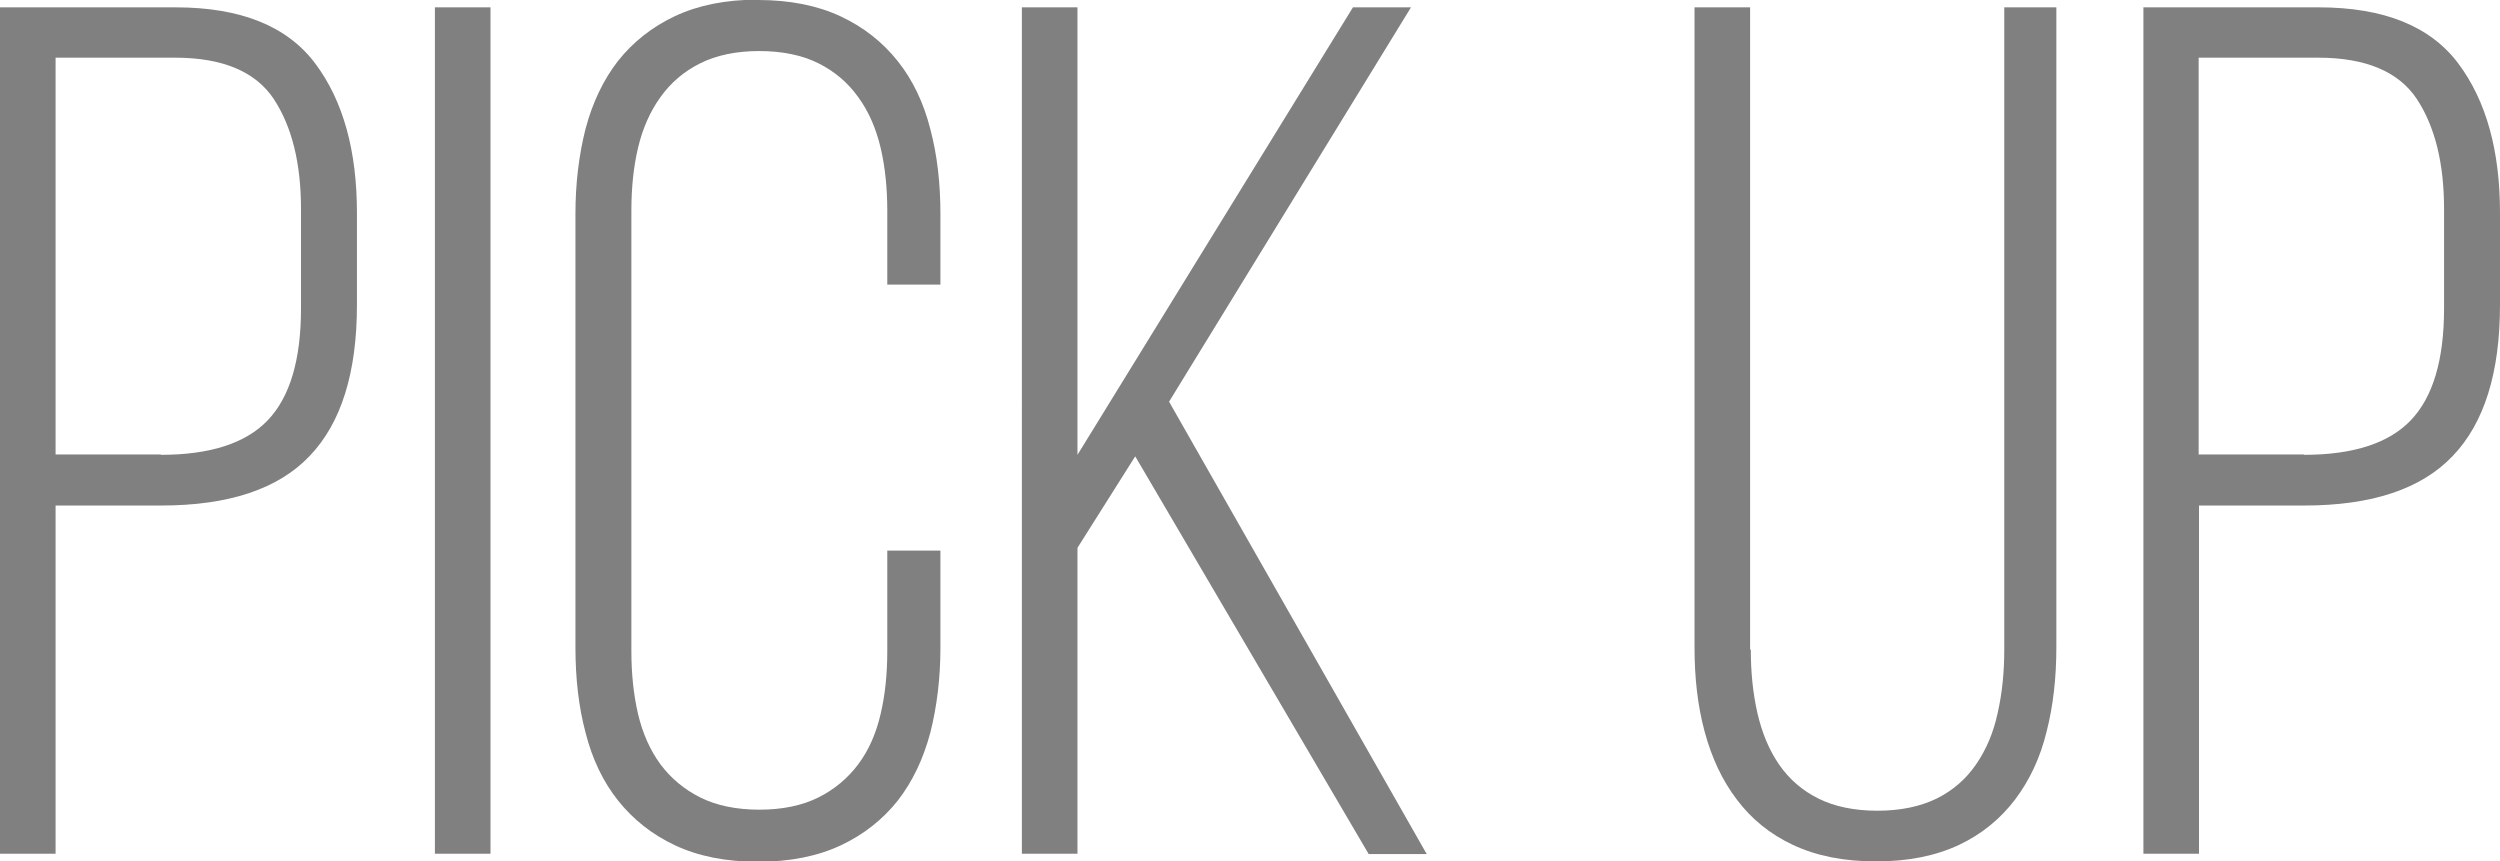 <?xml version="1.0" encoding="UTF-8"?><svg id="_レイヤー_2" xmlns="http://www.w3.org/2000/svg" viewBox="0 0 71.51 24.63"><defs><style>.cls-1{fill:gray;}</style></defs><g id="_レイヤー_1-2"><path class="cls-1" d="m5.02.21c1.87,0,3.2.54,4,1.61.8,1.07,1.19,2.5,1.19,4.27v2.63c0,1.94-.45,3.38-1.35,4.32-.9.95-2.32,1.42-4.25,1.42H1.59v9.96H0V.21h5.02Zm-.42,12.8c1.41,0,2.43-.33,3.06-.99.63-.66.95-1.72.95-3.2v-2.84c0-1.31-.26-2.36-.78-3.15-.52-.78-1.46-1.18-2.82-1.18H1.59v11.35h3.01Z"/><path class="cls-1" d="m14.03.21v24.21h-1.59V.21h1.59Z"/><path class="cls-1" d="m21.68,0c.92,0,1.71.16,2.37.47.66.31,1.2.74,1.63,1.28.43.54.74,1.19.93,1.94.2.75.29,1.56.29,2.44v2.01h-1.52v-2.11c0-.64-.06-1.25-.19-1.8-.13-.55-.34-1.04-.64-1.45-.3-.42-.68-.74-1.14-.97-.46-.23-1.03-.35-1.69-.35s-1.23.12-1.69.35c-.46.23-.84.55-1.14.97-.3.42-.51.9-.64,1.45-.13.55-.19,1.15-.19,1.8v12.59c0,.64.06,1.24.19,1.8.13.55.34,1.03.64,1.44.3.4.68.72,1.14.95.46.23,1.03.35,1.69.35s1.23-.12,1.69-.35c.46-.23.84-.55,1.14-.95.3-.4.51-.88.64-1.44.13-.55.19-1.15.19-1.8v-2.87h1.52v2.77c0,.88-.1,1.69-.29,2.44-.2.75-.51,1.4-.93,1.94-.43.54-.97.97-1.63,1.28-.66.31-1.45.47-2.37.47s-1.71-.16-2.37-.47c-.66-.31-1.2-.74-1.63-1.28-.43-.54-.74-1.19-.93-1.94-.2-.75-.29-1.56-.29-2.44V6.12c0-.88.1-1.69.29-2.44.2-.75.51-1.4.93-1.94.43-.54.97-.97,1.63-1.28.66-.31,1.45-.47,2.37-.47Z"/><path class="cls-1" d="m32.48,13.04l-1.66,2.63v8.75h-1.59V.21h1.59v12.8L38.7.21h1.66l-6.92,11.28,7.37,12.94h-1.66l-6.68-11.38Z"/><path class="cls-1" d="m50.08,18.58c0,.65.06,1.25.19,1.82.13.56.33,1.05.62,1.47s.66.74,1.12.97c.46.23,1.03.35,1.69.35s1.23-.12,1.7-.35c.46-.23.83-.55,1.12-.97.29-.42.5-.91.62-1.47.13-.57.19-1.17.19-1.82V.21h1.49v18.3c0,.88-.09,1.68-.28,2.42-.18.74-.48,1.38-.9,1.94-.42.55-.95.99-1.61,1.3-.66.31-1.45.47-2.37.47s-1.71-.16-2.37-.47c-.66-.31-1.19-.74-1.61-1.3-.42-.55-.72-1.2-.92-1.94-.2-.74-.29-1.54-.29-2.42V.21h1.59v18.37Z"/><path class="cls-1" d="m66.32.21c1.87,0,3.2.54,4,1.61s1.19,2.5,1.19,4.27v2.63c0,1.94-.45,3.38-1.35,4.32-.9.95-2.32,1.42-4.25,1.42h-3.01v9.96h-1.59V.21h5.02Zm-.42,12.8c1.41,0,2.43-.33,3.06-.99.63-.66.95-1.72.95-3.2v-2.84c0-1.31-.26-2.36-.78-3.15-.52-.78-1.46-1.18-2.82-1.18h-3.42v11.35h3.01Z"/></g></svg>